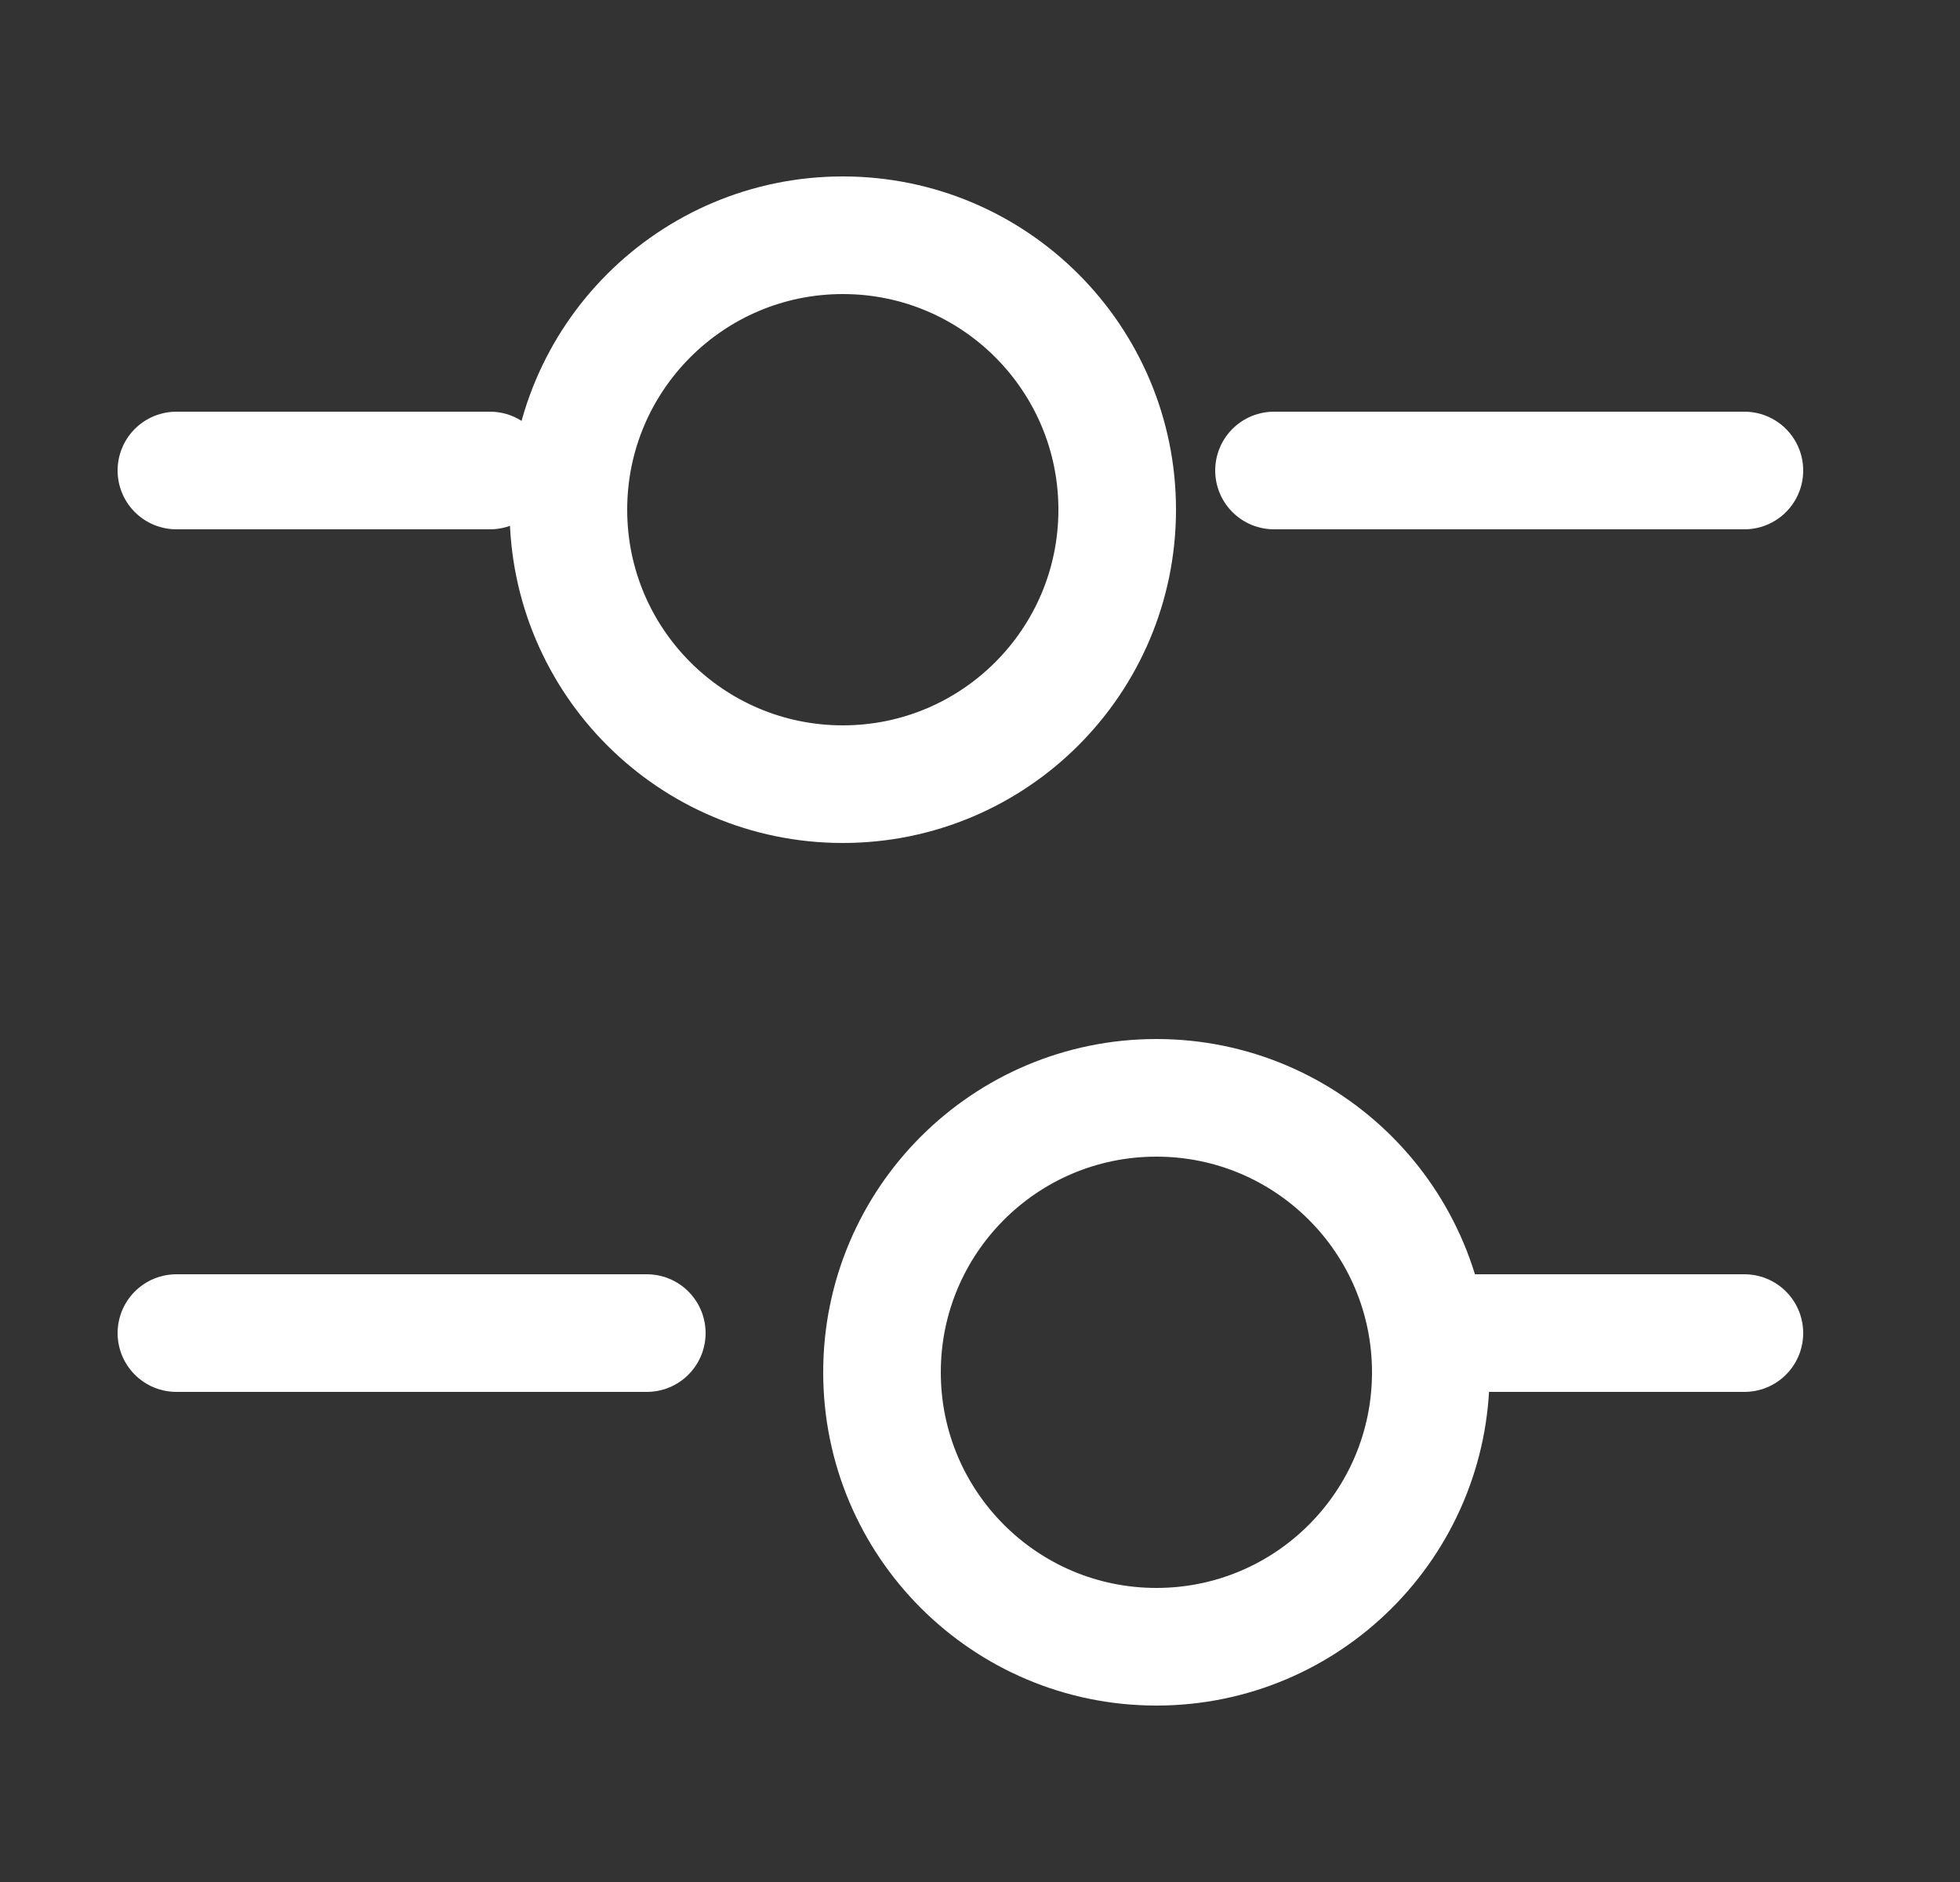 <svg width="25" height="24" viewBox="0 0 25 24" fill="none" xmlns="http://www.w3.org/2000/svg">
<rect x="0" y="0" width="25" height="24" fill="#333333" stroke="none"/>
<g>
<path d="M22.25 6H16.25" stroke="#FFFFFF" stroke-width="1.5" stroke-miterlimit="10" stroke-linecap="round" stroke-linejoin="round"/>
<path d="M6.25 6H2.25" stroke="#FFFFFF" stroke-width="1.5" stroke-miterlimit="10" stroke-linecap="round" stroke-linejoin="round"/>
<path d="M10.75 10C12.683 10 14.25 8.433 14.25 6.5C14.25 4.567 12.683 3 10.75 3C8.817 3 7.25 4.567 7.25 6.5C7.25 8.433 8.817 10 10.75 10Z" stroke="#FFFFFF" stroke-width="1.5" stroke-miterlimit="10" stroke-linecap="round" stroke-linejoin="round"/>
<path d="M22.25 17H18.25" stroke="#FFFFFF" stroke-width="1.5" stroke-miterlimit="10" stroke-linecap="round" stroke-linejoin="round"/>
<path d="M8.25 17H2.25" stroke="#FFFFFF" stroke-width="1.5" stroke-miterlimit="10" stroke-linecap="round" stroke-linejoin="round"/>
<path d="M14.75 21C16.683 21 18.25 19.433 18.25 17.5C18.25 15.567 16.683 14 14.75 14C12.817 14 11.25 15.567 11.25 17.5C11.25 19.433 12.817 21 14.75 21Z" stroke="#FFFFFF" stroke-width="1.5" stroke-miterlimit="10" stroke-linecap="round" stroke-linejoin="round"/>
</g>
</svg>
